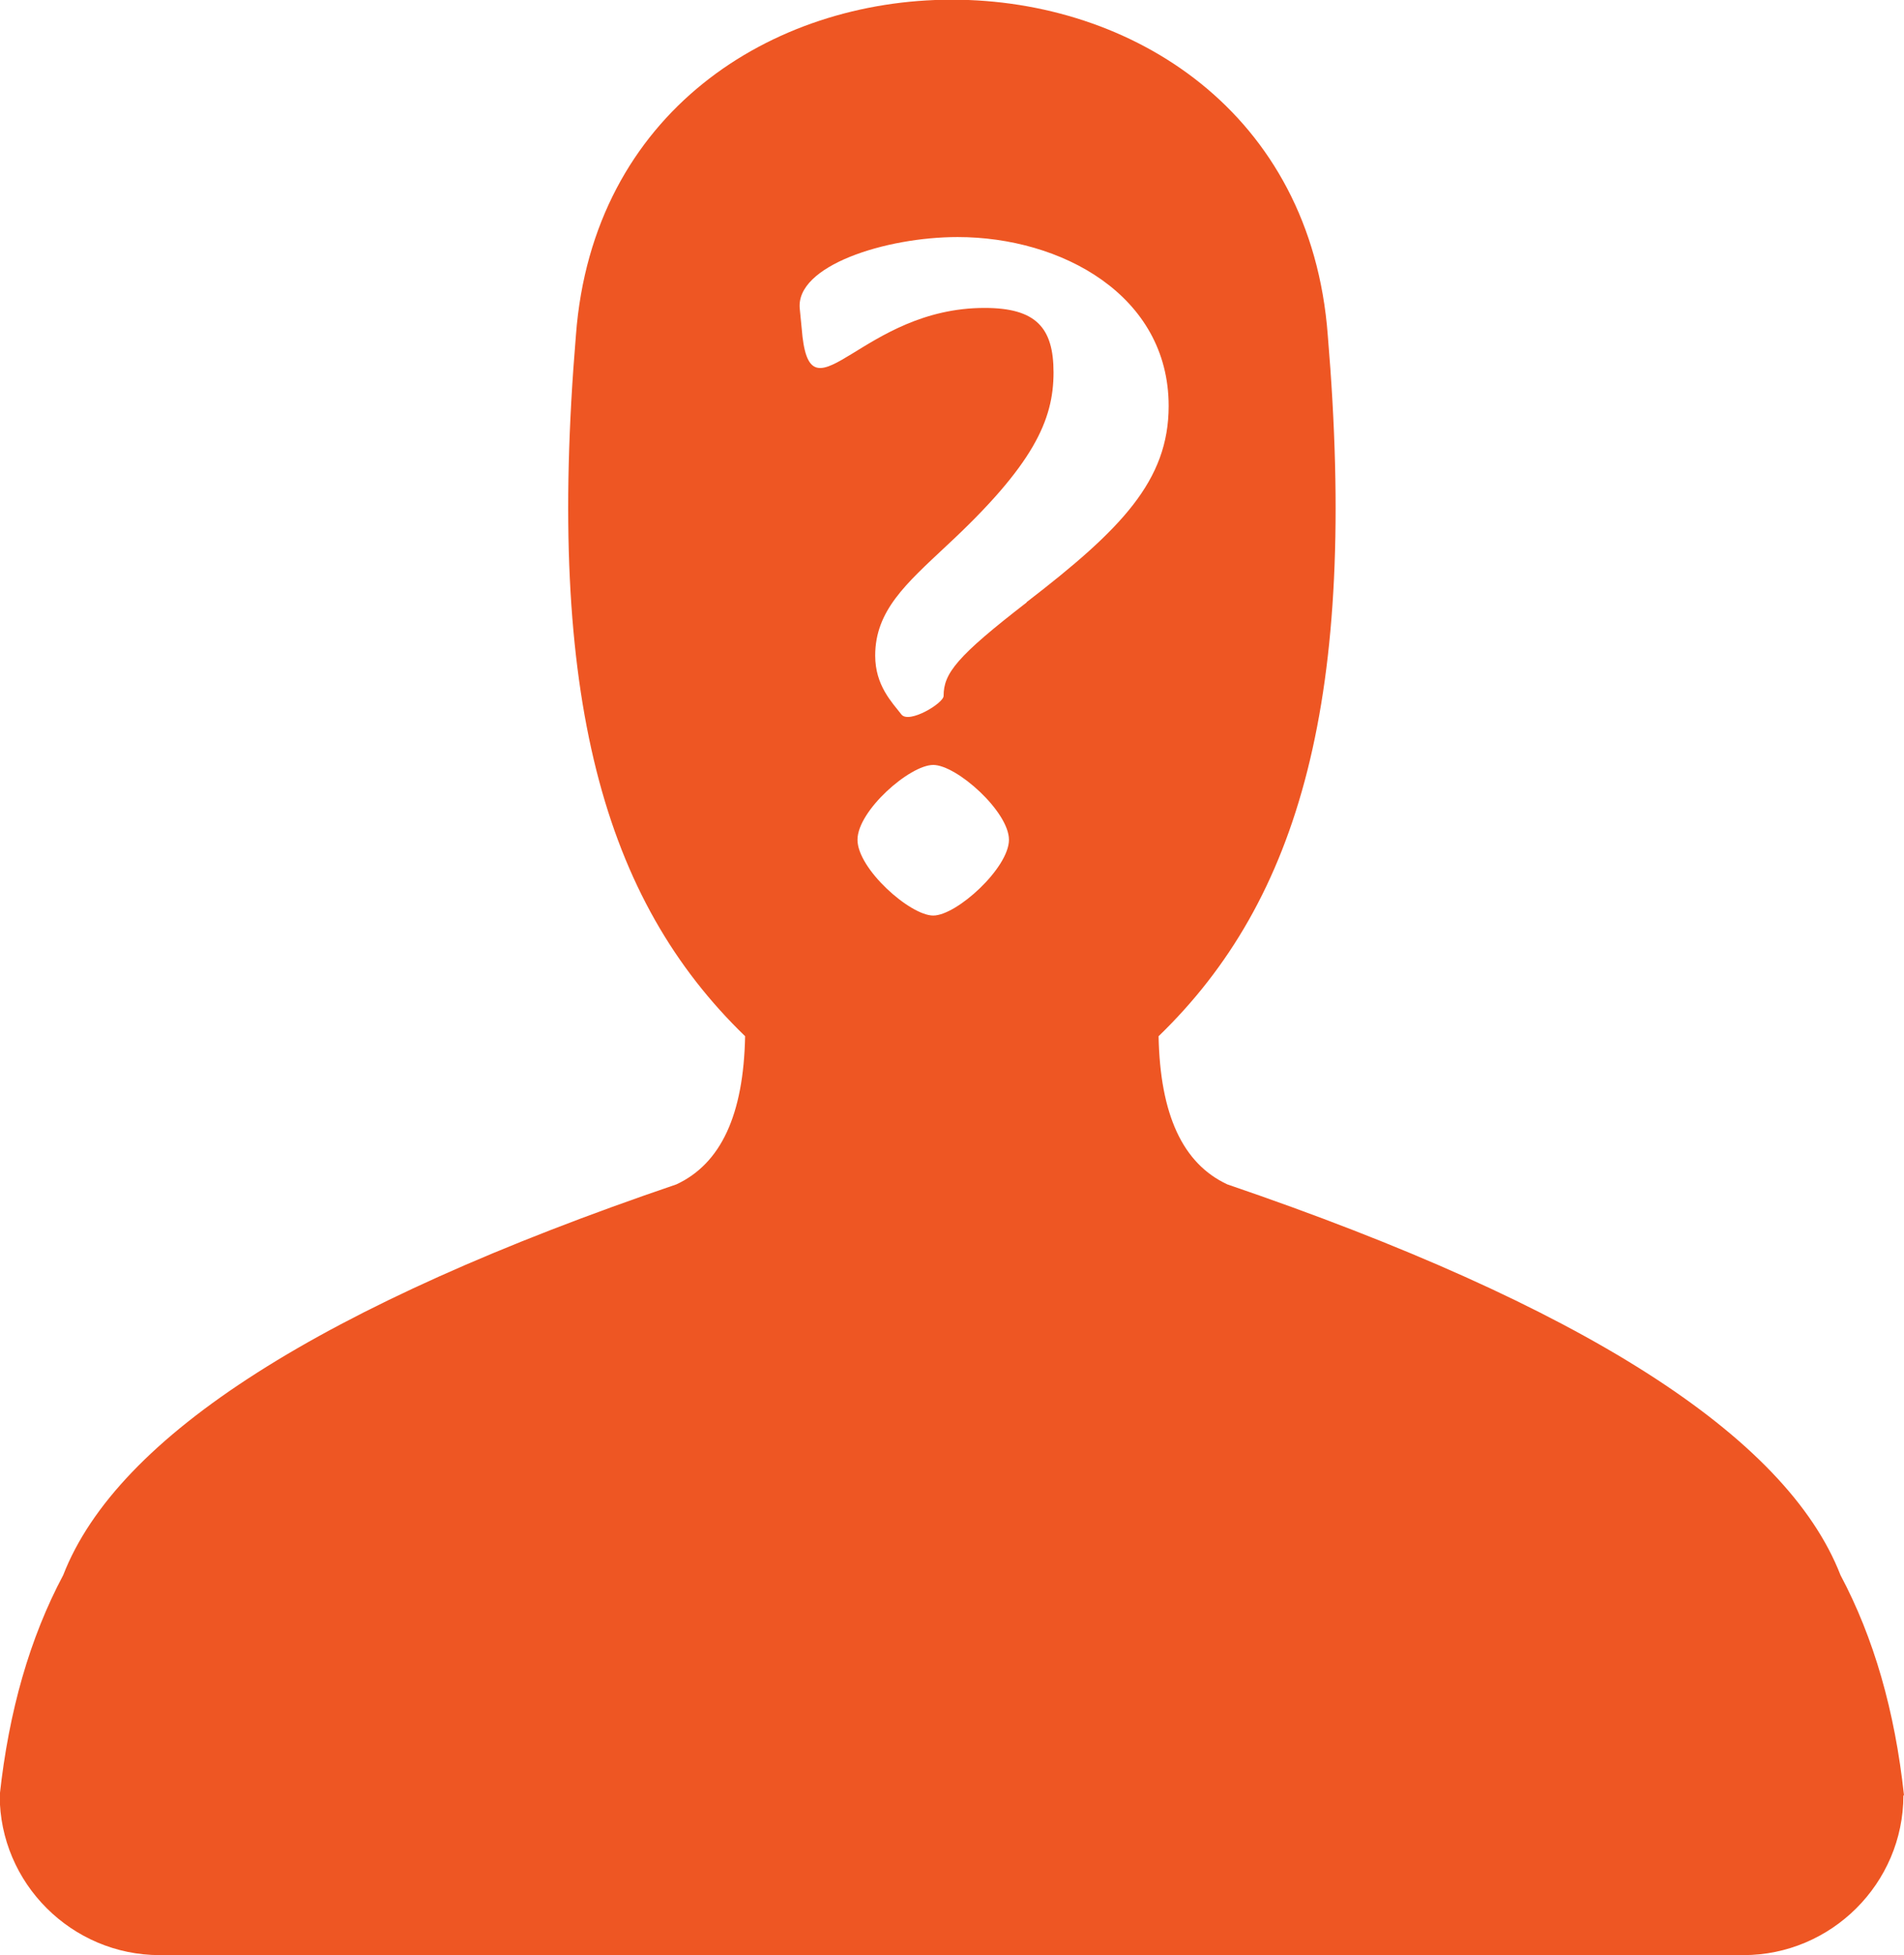 <?xml version="1.0" encoding="UTF-8"?><svg id="Layer_2" xmlns="http://www.w3.org/2000/svg" viewBox="0 0 62.35 64"><defs><style>.cls-1{fill:#ee5623;fill-rule:evenodd;}</style></defs><g id="Layer_1-2"><path class="cls-1" d="M62.35,58.77c-.3-2.77-.99-5.16-2.08-7.21-1.78-4.57-8.47-8.83-20.08-12.79-1.46-.68-2.2-2.28-2.25-4.85,4.61-4.46,6.54-11.09,5.54-22.95-.55-7.31-6.42-10.98-12.3-10.98h-.02c-5.87,0-11.75,3.67-12.3,10.98-.99,11.86.93,18.49,5.54,22.95-.05,2.57-.79,4.17-2.25,4.85-11.61,3.95-18.3,8.22-20.08,12.79-1.09,2.05-1.78,4.44-2.08,7.21,0,2.88,2.36,5.23,5.24,5.23h51.86c2.88,0,5.24-2.35,5.24-5.23h0ZM30.56,29.97c-.76,0-2.48-1.53-2.48-2.48s1.71-2.45,2.48-2.45,2.48,1.53,2.48,2.45-1.71,2.48-2.48,2.48ZM33.62,19.72c-2.29,1.77-2.72,2.32-2.72,3.06,0,.24-1.13.92-1.38.61-.31-.4-.86-.95-.86-1.93,0-1.47,1.01-2.35,2.32-3.58,2.87-2.66,3.52-4.13,3.52-5.69,0-1.47-.58-2.11-2.26-2.11-3.98,0-5.63,3.7-5.96.95l-.09-.92c-.15-1.41,2.81-2.35,5.17-2.35,3.39,0,6.91,1.9,6.91,5.53,0,2.45-1.56,4.04-4.65,6.42Z"/></g></svg>